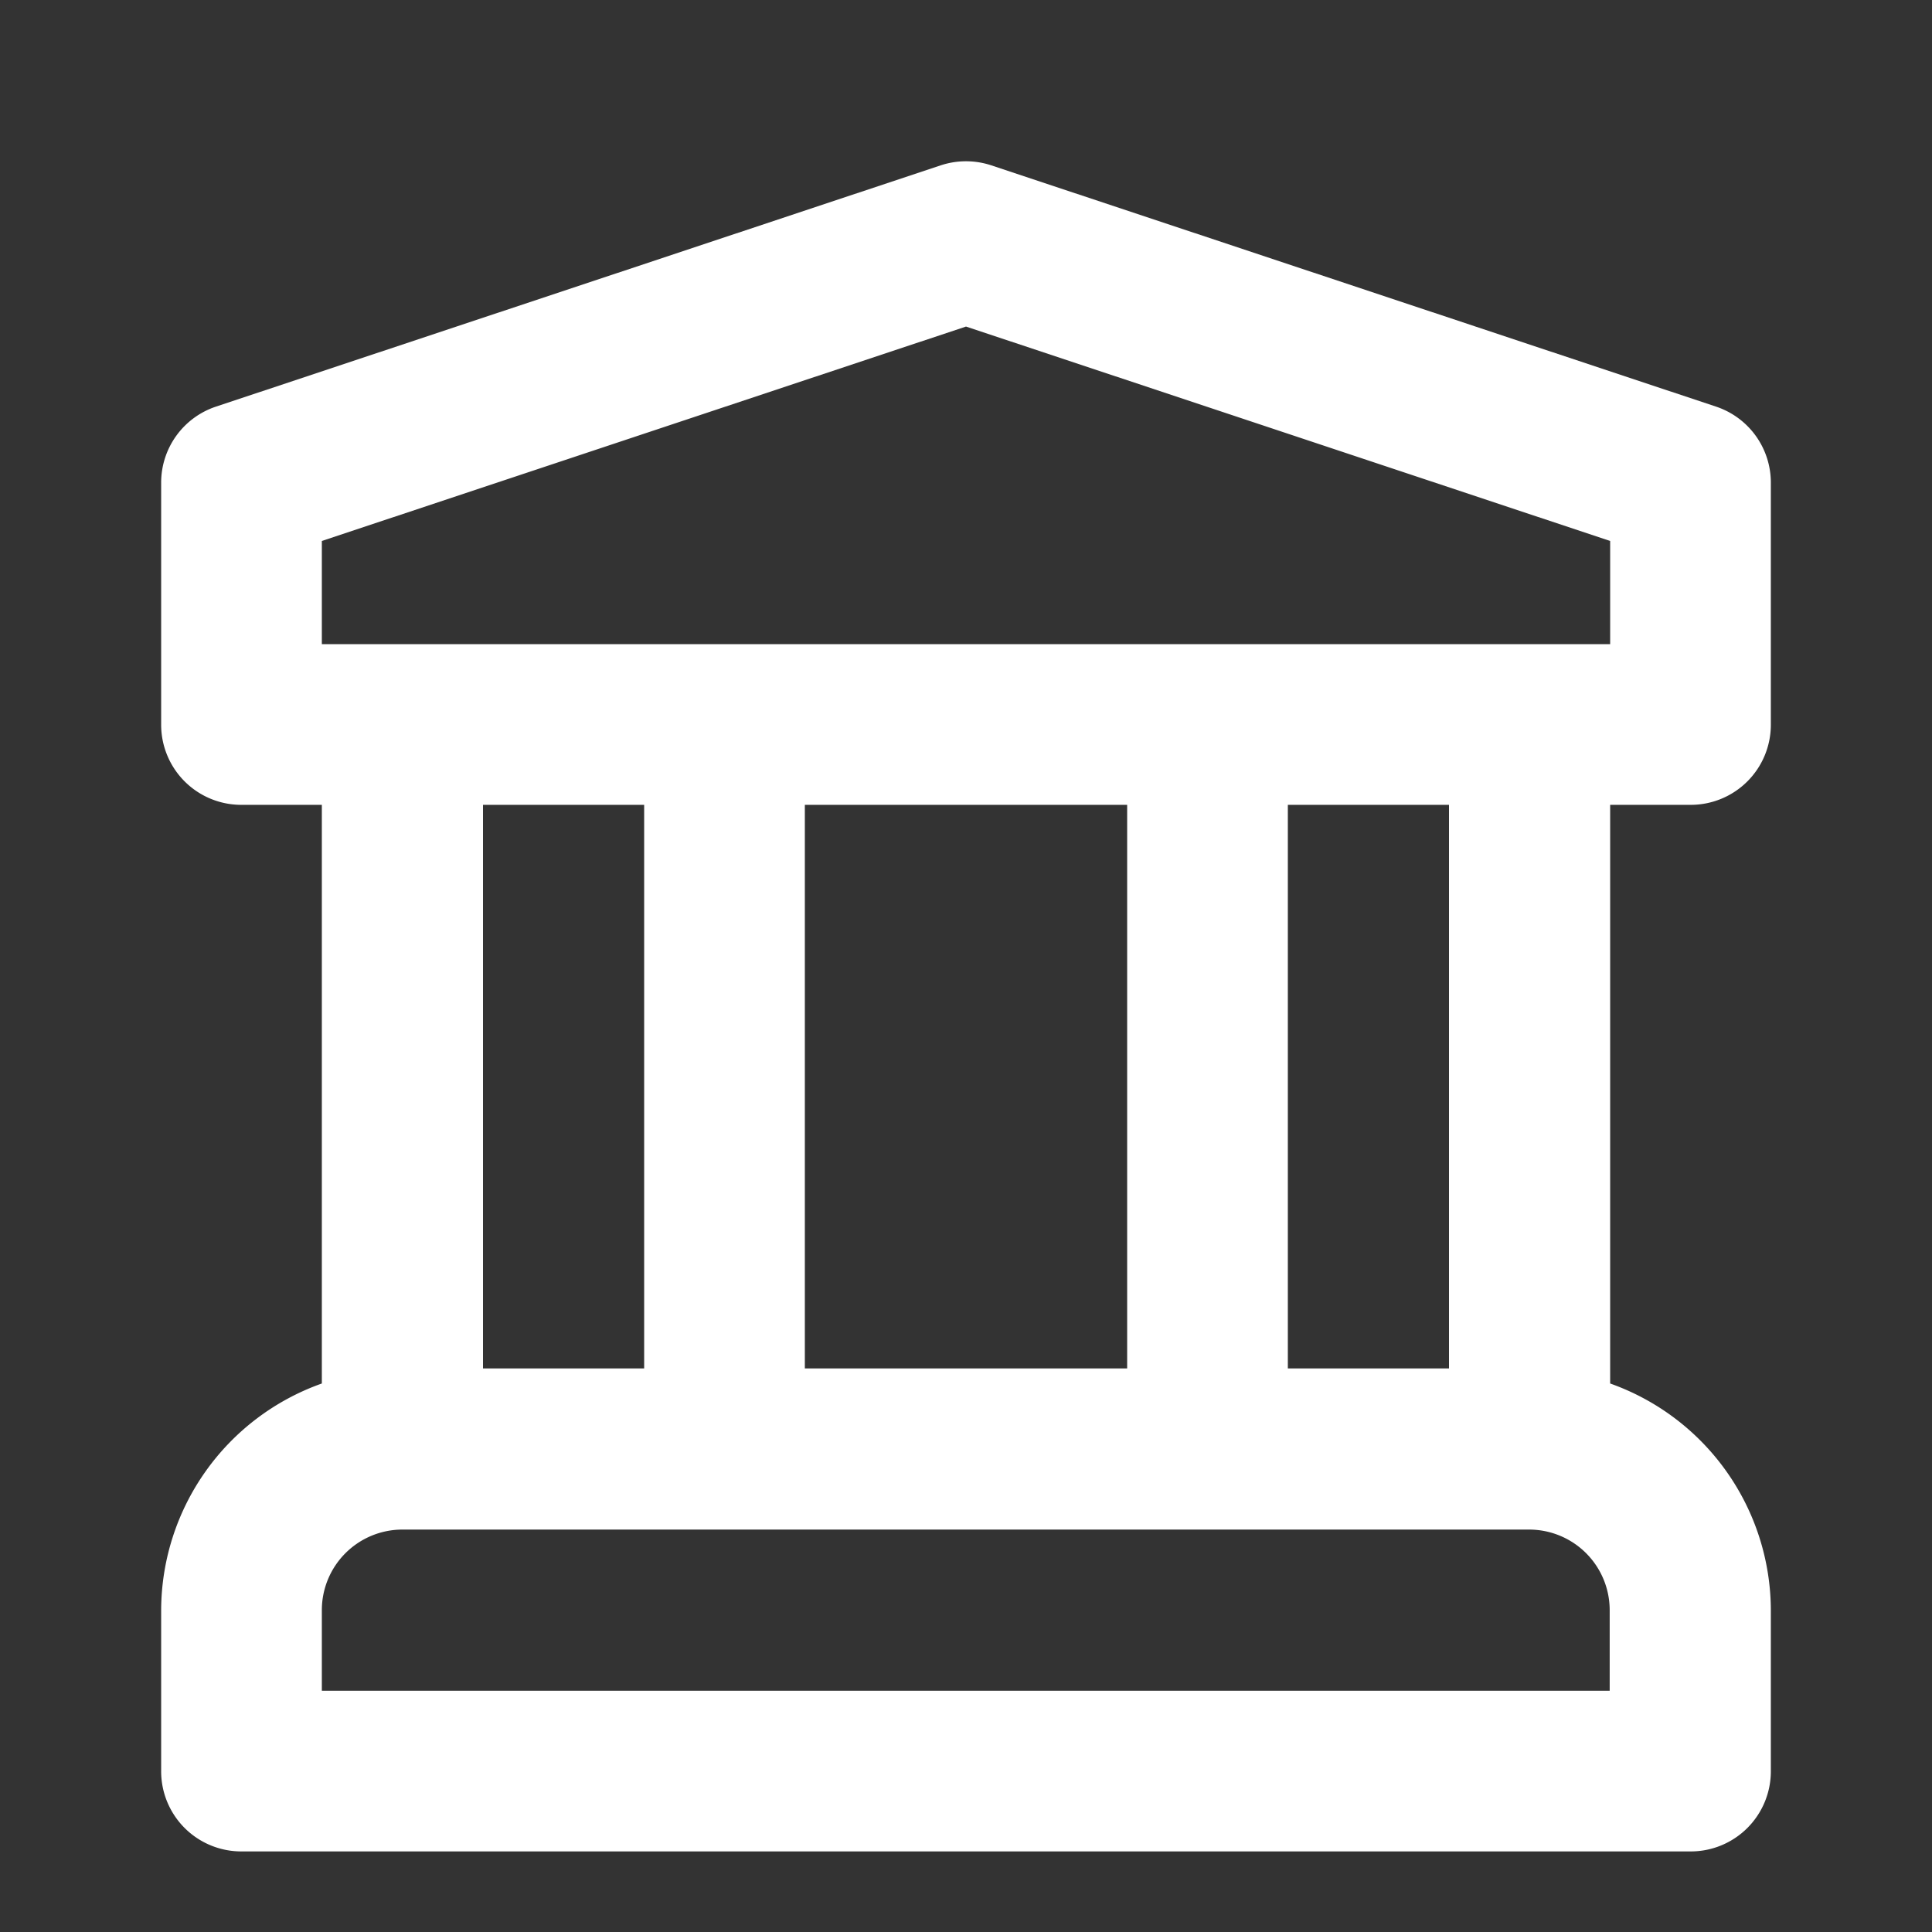 <svg xmlns="http://www.w3.org/2000/svg" fill="none" viewBox="0 0 41 41">
  <rect x="0" y="0" width="41" height="41" fill="#333333" stroke="none"/>
  <path fill="#fff" d="M35.87 17.08a1.7 1.7 0 0 0 1.71-1.7v-5.13a1.7 1.7 0 0 0-1.16-1.62L21.04 3.51a1.71 1.71 0 0 0-1.08 0L4.58 8.63a1.7 1.7 0 0 0-1.16 1.62v5.13a1.7 1.7 0 0 0 1.7 1.7h1.71v12.28a5.12 5.12 0 0 0-3.41 4.8v3.42a1.7 1.7 0 0 0 1.7 1.71h30.75a1.7 1.7 0 0 0 1.71-1.7v-3.42a5.12 5.12 0 0 0-3.41-4.81V17.08h1.7Zm-1.7 18.8H6.83v-1.71a1.71 1.71 0 0 1 1.71-1.71h23.92a1.71 1.71 0 0 1 1.7 1.7v1.72Zm-23.92-6.84V17.08h3.42v11.96h-3.42Zm6.83 0V17.08h6.84v11.96h-6.84Zm10.25 0V17.08h3.42v11.96h-3.42ZM6.83 13.67v-2.19L20.5 6.93l13.67 4.55v2.19H6.83Z"/>
</svg>